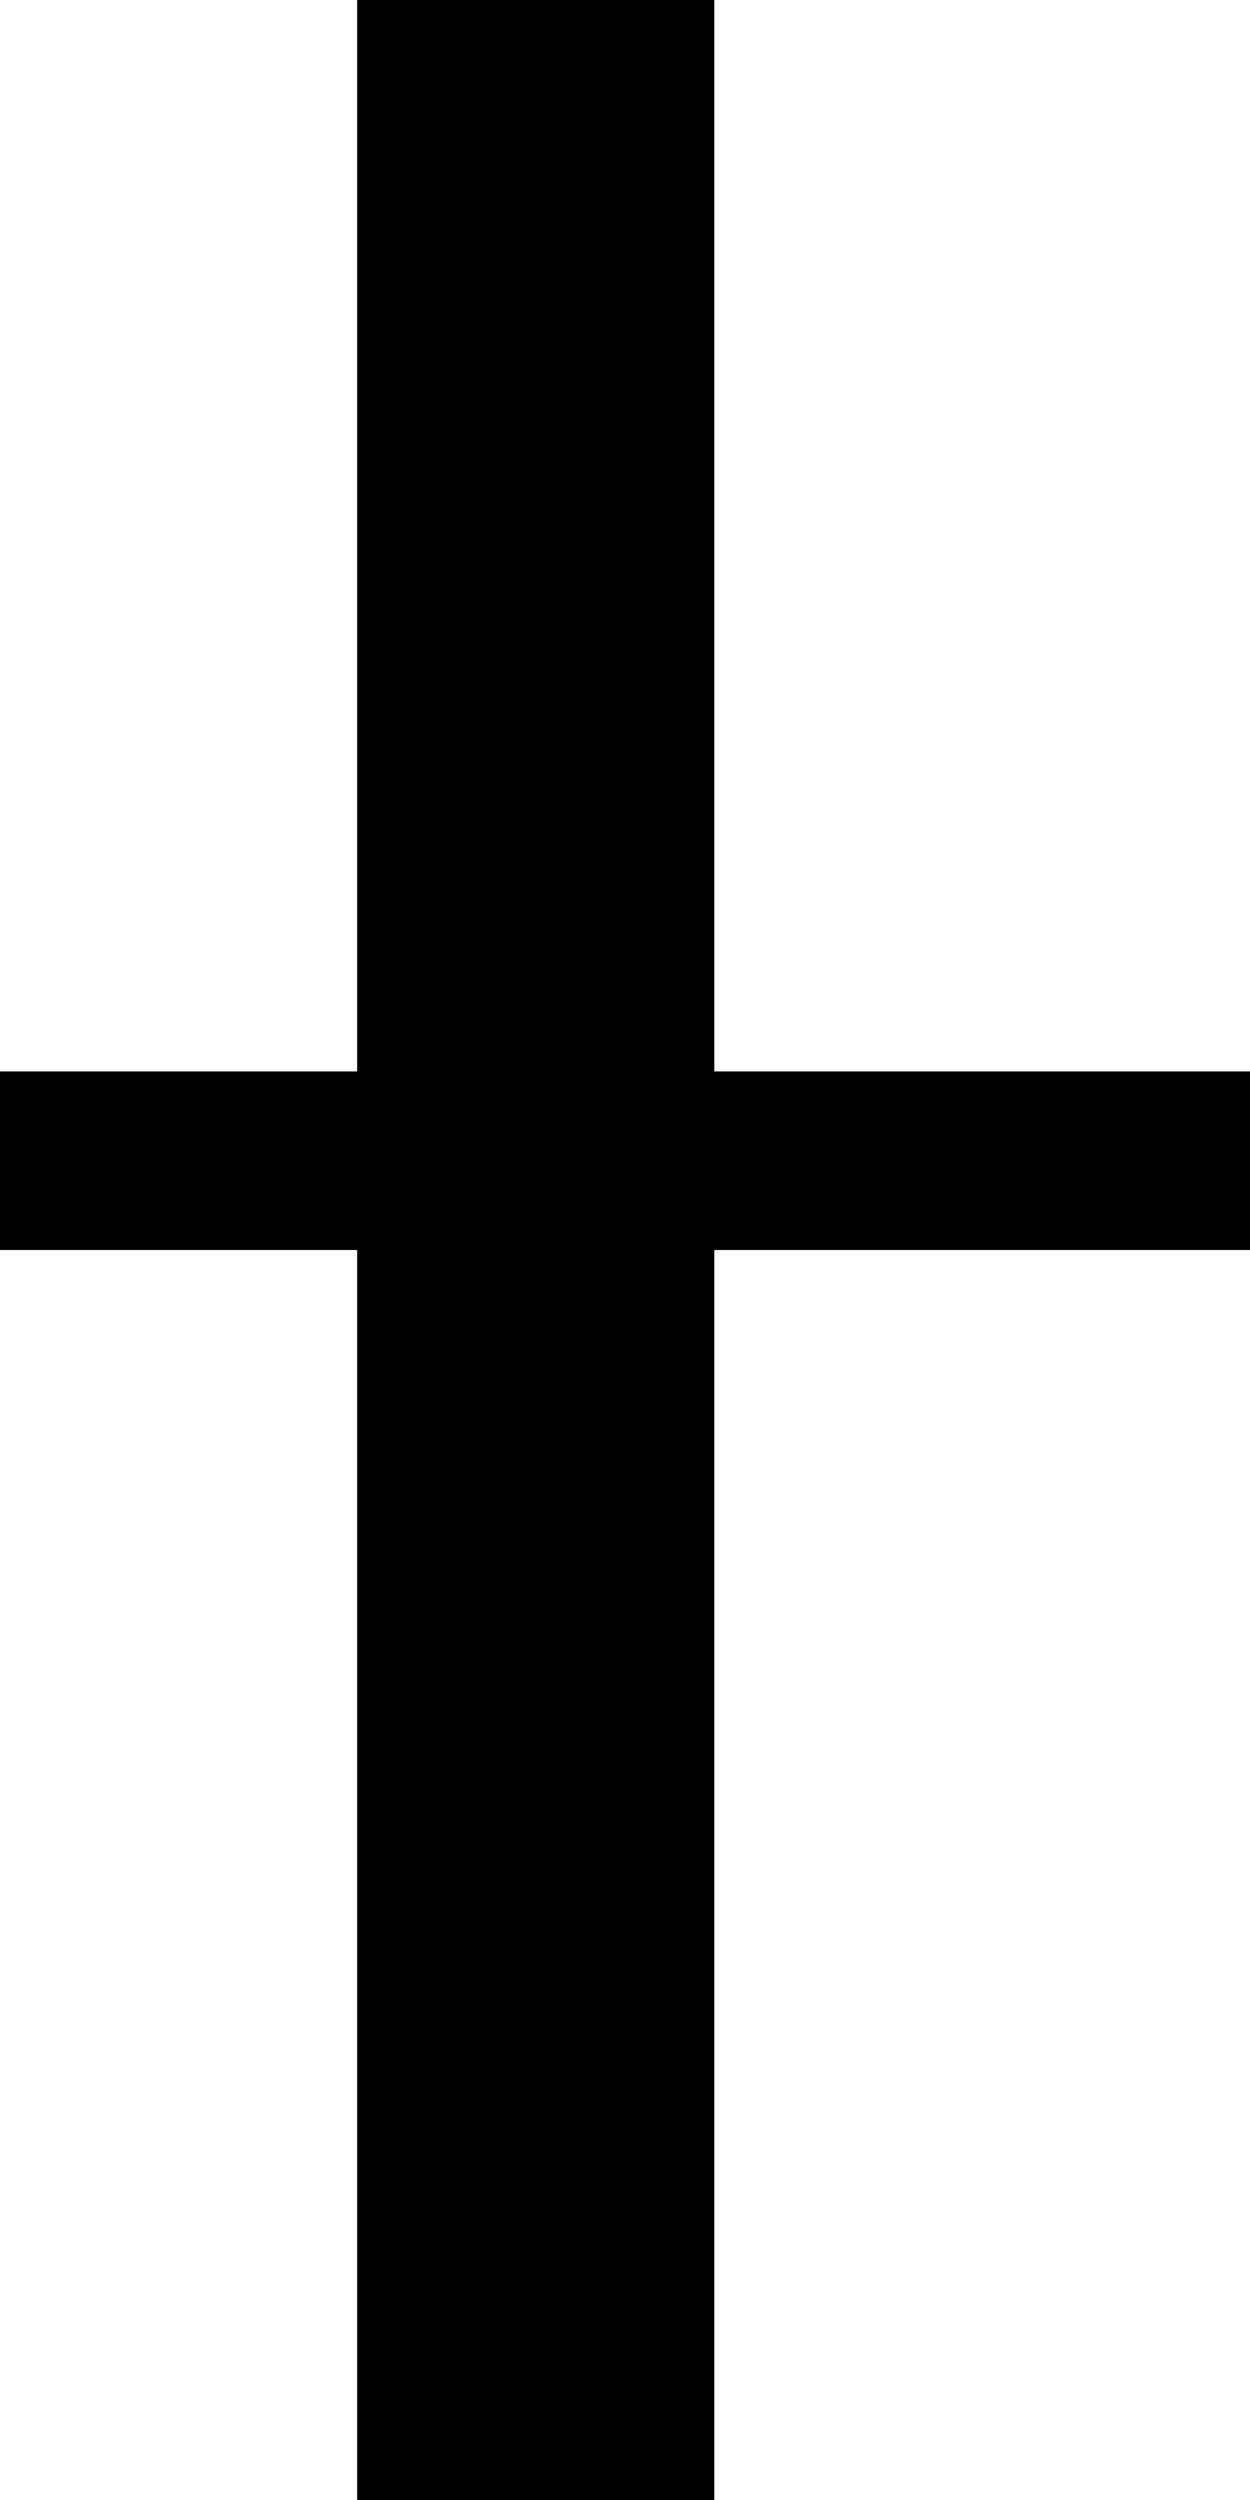 <?xml version="1.0" standalone="no"?>
<!DOCTYPE svg PUBLIC "-//W3C//DTD SVG 20010904//EN"
 "http://www.w3.org/TR/2001/REC-SVG-20010904/DTD/svg10.dtd">
<svg version="1.0" xmlns="http://www.w3.org/2000/svg"
 width="28pt" height="56pt" viewBox="0 0 28 56"
 preserveAspectRatio="xMidYMid meet">
<g transform="translate(0,56) scale(1,-1)"
fill="#000000" stroke="none">
<path d="M8 44 l0 -12 -4 0 -4 0 0 -2 0 -2 4 0 4 0 0 -14 0 -14 4 0 4 0 0 14
0 14 6 0 6 0 0 2 0 2 -6 0 -6 0 0 12 0 12 -4 0 -4 0 0 -12z"/>
</g>
</svg>
